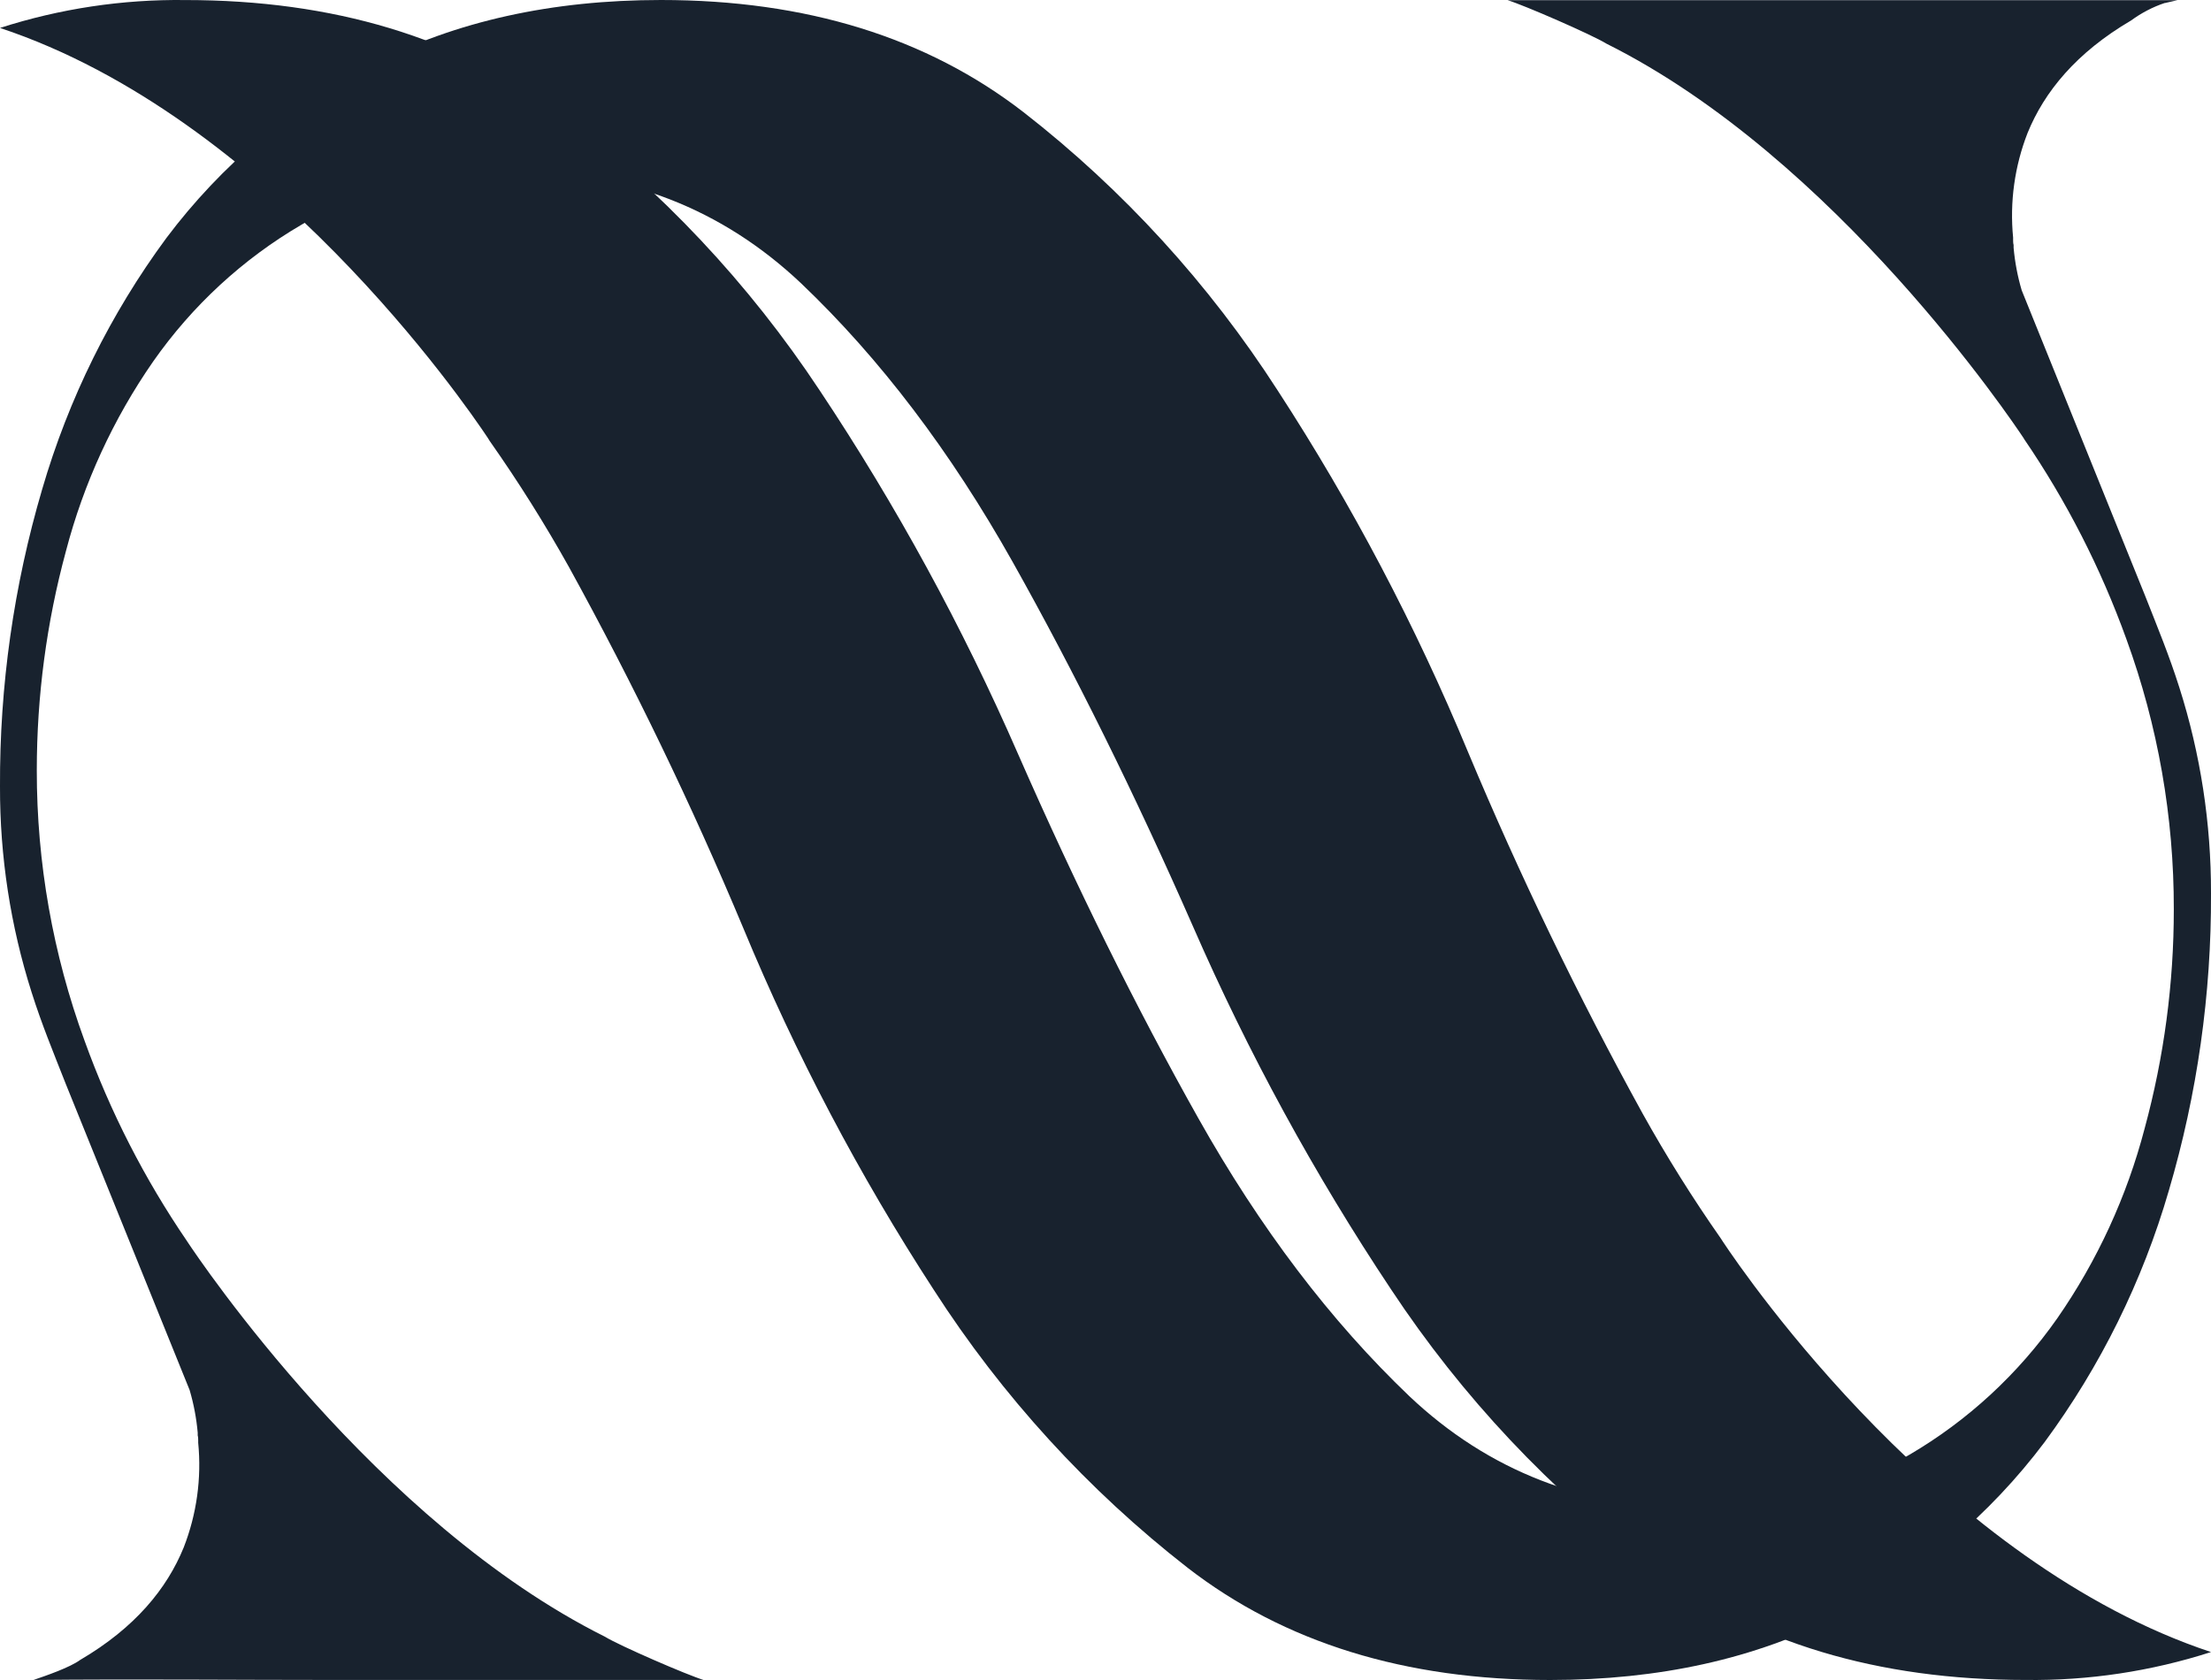 <svg width="50" height="38" viewBox="0 0 50 38" fill="none" xmlns="http://www.w3.org/2000/svg">
    <path d="M1.491 24.526C1.193 23.769 0.948 23.179 0.716 22.449C0.237 20.944 -0.004 19.372 0 17.79C-0.01 15.514 0.311 13.249 0.953 11.069C1.55 9.019 2.501 7.094 3.763 5.383C5.006 3.729 6.602 2.384 8.431 1.447C10.302 0.481 12.482 0 14.948 0C18.228 0 20.961 0.846 23.148 2.539C25.4 4.293 27.343 6.421 28.895 8.834C30.575 11.418 32.015 14.155 33.198 17.009C34.368 19.804 35.685 22.532 37.144 25.183C37.685 26.155 38.275 27.098 38.912 28.008C38.912 28.008 38.933 28.037 38.968 28.094C39.5 28.895 43.95 35.36 50 37.368C48.645 37.804 47.23 38.017 45.809 37.999C42.463 37.999 39.653 37.153 37.38 35.46C35.065 33.722 33.062 31.592 31.458 29.165C29.725 26.564 28.224 23.811 26.972 20.94C25.658 17.948 24.3 15.204 22.899 12.708C21.497 10.213 19.904 8.113 18.119 6.411C16.33 4.719 14.155 3.874 11.595 3.874C9.761 3.874 8.167 4.277 6.814 5.085C5.491 5.859 4.348 6.913 3.464 8.176C2.561 9.476 1.893 10.929 1.491 12.466C1.053 14.081 0.832 15.748 0.832 17.422C0.83 19.511 1.196 21.584 1.913 23.542C2.491 25.145 3.269 26.667 4.227 28.07L4.24 28.09C4.5 28.483 8.492 34.431 13.681 37.021C14.003 37.221 15.549 37.891 15.91 37.999C13.597 37.999 9.849 37.999 7.576 37.999C5.303 37.999 3.066 37.976 0.758 37.999C1.029 37.907 1.582 37.717 1.813 37.546C3.055 36.818 3.775 35.933 4.154 35.003C4.448 34.251 4.561 33.438 4.482 32.633C4.482 32.614 4.482 32.596 4.482 32.577C4.482 32.557 4.482 32.504 4.471 32.468V32.454V32.406C4.442 32.079 4.381 31.756 4.288 31.441" fill="#18222E"/>
    <path d="M48.509 13.473C48.807 14.23 49.052 14.82 49.284 15.55C49.763 17.055 50.004 18.627 50 20.208C50.01 22.483 49.689 24.748 49.047 26.928C48.452 28.979 47.5 30.906 46.238 32.618C44.995 34.272 43.4 35.617 41.571 36.553C39.7 37.519 37.521 38 35.056 38C31.777 38 29.044 37.154 26.858 35.462C24.606 33.708 22.663 31.58 21.112 29.168C19.432 26.584 17.992 23.849 16.81 20.995C15.641 18.201 14.324 15.473 12.865 12.823C12.32 11.848 11.726 10.902 11.085 9.99C11.085 9.99 11.064 9.961 11.03 9.903C10.498 9.103 6.049 2.639 0 0.632C1.354 0.196 2.769 -0.017 4.19 0.001C7.536 0.001 10.345 0.847 12.617 2.539C14.932 4.277 16.934 6.406 18.538 8.833C20.27 11.434 21.771 14.185 23.023 17.056C24.335 20.047 25.693 22.791 27.095 25.286C28.497 27.781 30.09 29.88 31.873 31.582C33.662 33.273 35.836 34.118 38.396 34.118C40.229 34.118 41.823 33.715 43.176 32.907C44.498 32.134 45.641 31.079 46.525 29.817C47.429 28.515 48.098 27.061 48.5 25.522C48.938 23.908 49.16 22.241 49.159 20.567C49.163 18.482 48.8 16.413 48.087 14.457C47.509 12.855 46.732 11.334 45.774 9.931L45.767 9.917C45.507 9.524 41.516 3.577 36.329 0.988C36.007 0.788 34.455 0.112 34.093 0.004C36.406 0.004 39.395 0.004 41.668 0.004C43.94 0.004 46.97 0.004 49.242 0.004L48.961 0.068H48.952C48.681 0.159 48.425 0.293 48.193 0.463C46.952 1.191 46.232 2.076 45.853 3.005C45.559 3.757 45.446 4.57 45.525 5.375C45.525 5.393 45.525 5.412 45.525 5.431C45.525 5.451 45.525 5.504 45.536 5.54C45.536 5.54 45.536 5.549 45.536 5.554C45.536 5.558 45.536 5.586 45.536 5.602C45.565 5.929 45.626 6.252 45.719 6.566L48.509 13.473Z" fill="#18222E"/>
</svg>
